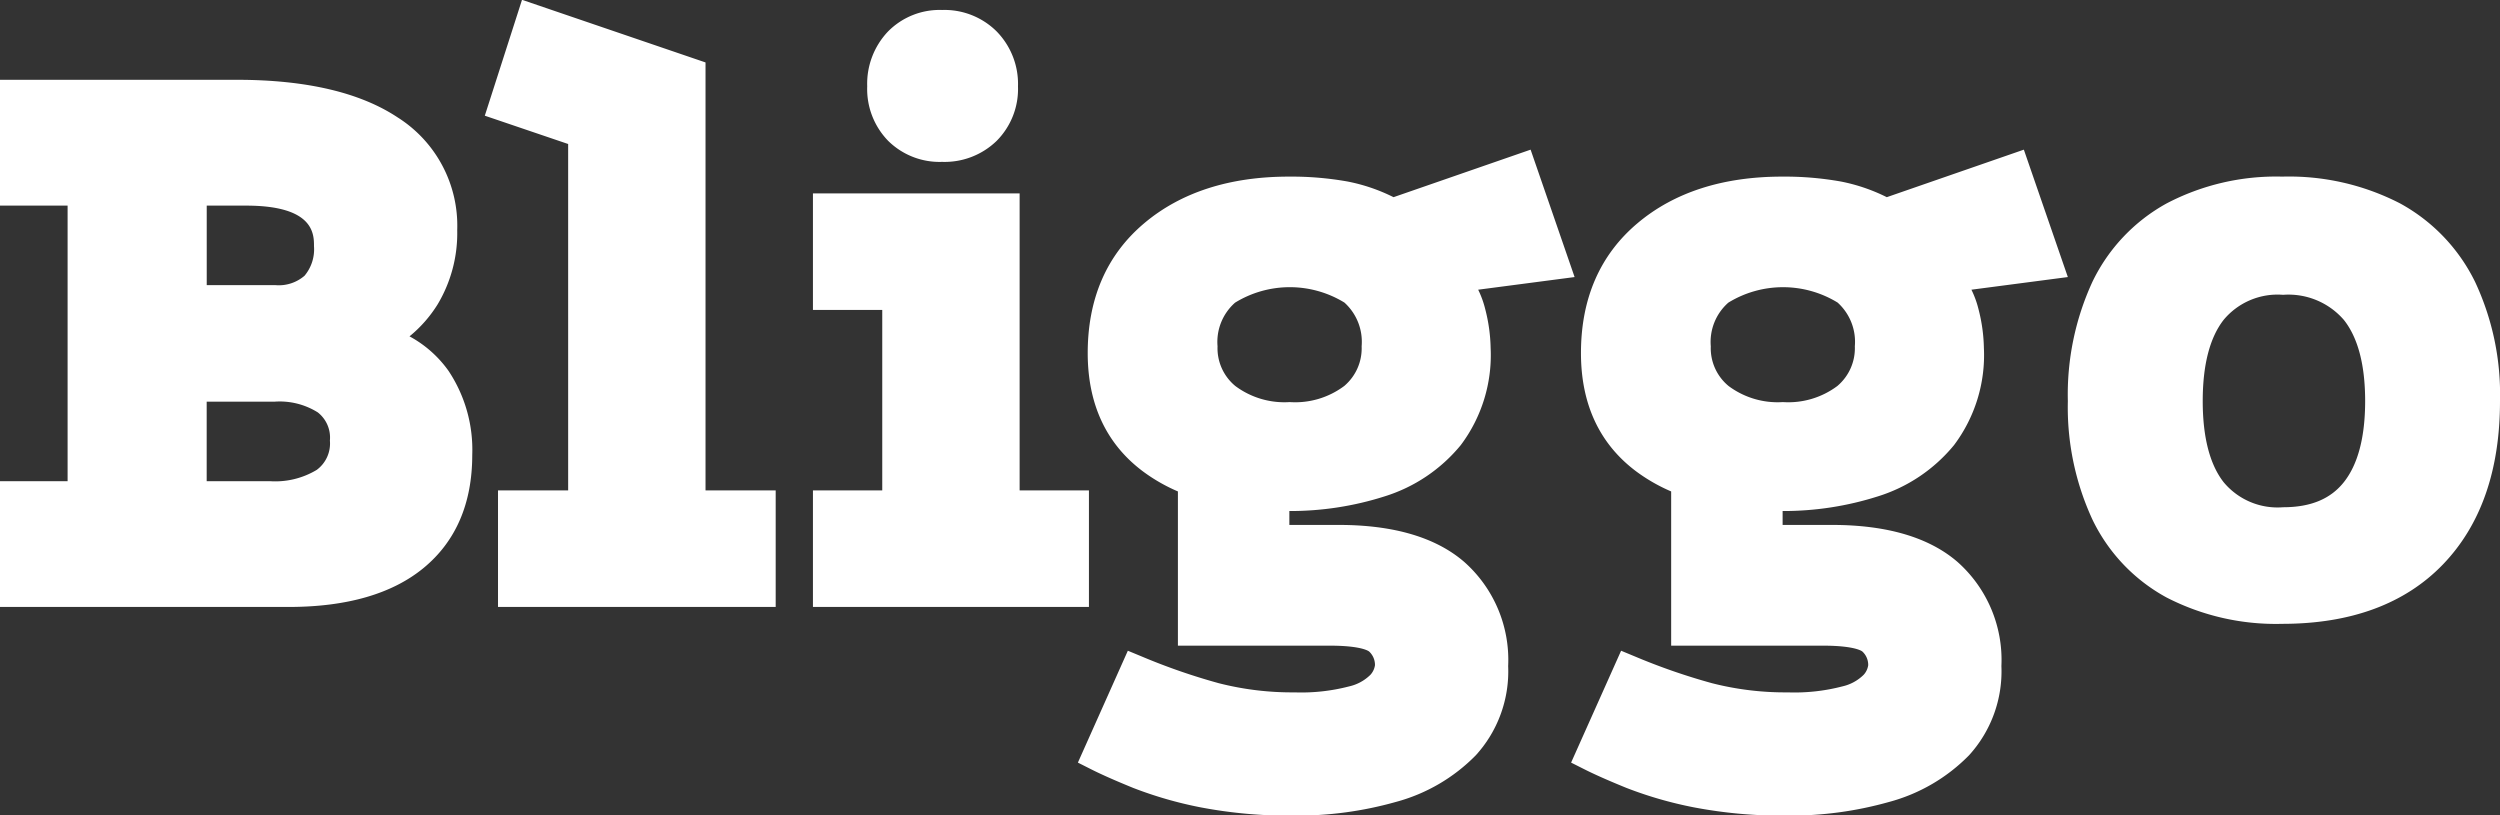 <?xml version="1.0" encoding="UTF-8"?> <svg xmlns="http://www.w3.org/2000/svg" id="logo" width="233" height="76" viewBox="0 0 233 76"><rect x="0" y="0" width="233" height="76" fill="#333333" stroke="none"/><defs><style> .cls-1 { fill: #ffffff; fill-rule: evenodd; } </style></defs><path id="logo-2" data-name="logo" class="cls-1" d="M38.166,31.348a12.02,12.02,0,0,0,2.632-3,12.932,12.932,0,0,0,1.815-6.892,11.936,11.936,0,0,0-5.561-10.519c-3.5-2.321-8.534-3.5-14.968-3.5H0V19.164H6.3V44.845H0V56.568H26.91c5.405,0,9.63-1.219,12.558-3.624,3.017-2.479,4.546-6.029,4.546-10.549A13.272,13.272,0,0,0,41.8,34.561,10.7,10.7,0,0,0,38.166,31.348Zm-18.9,6.087h6.324a6.692,6.692,0,0,1,4.028,1,2.983,2.983,0,0,1,1.129,2.627,3.056,3.056,0,0,1-1.226,2.73,7.51,7.51,0,0,1-4.4,1.053H19.263v-7.41Zm9.129-11.747a3.665,3.665,0,0,1-2.728.887h-6.4V19.164H22.94c6.324,0,6.324,2.651,6.324,3.784A3.83,3.83,0,0,1,28.392,25.688ZM65.755,5.819L48.652-.017l-3.468,10.8,7.768,2.638V45.708H46.414v10.86h25.88V45.708H65.755V5.819Zm35.734,39.889h-6.46V18.027H75.766v10.86h6.46v16.82h-6.46v10.86h25.723V45.708ZM87.81,15.087a6.963,6.963,0,0,0,5.067-1.947,6.855,6.855,0,0,0,2-5.091A6.994,6.994,0,0,0,92.888,2.93a6.886,6.886,0,0,0-5.078-2,6.749,6.749,0,0,0-5.053,2.012,7.07,7.07,0,0,0-1.933,5.1,6.929,6.929,0,0,0,1.946,5.078A6.819,6.819,0,0,0,87.81,15.087Zm48.661,37.288h0c-2.649-2.291-6.582-3.452-11.691-3.452h-4.612V47.628a28.951,28.951,0,0,0,8.876-1.365,14.9,14.9,0,0,0,7.1-4.779,13.961,13.961,0,0,0,2.783-9.048,15.515,15.515,0,0,0-.51-3.65A8.968,8.968,0,0,0,137.766,27l8.987-1.178-4.1-11.874-12.775,4.429a16.708,16.708,0,0,0-4.279-1.459,29.689,29.689,0,0,0-5.485-.457c-5.517,0-10.048,1.461-13.468,4.341-3.5,2.946-5.271,7.019-5.271,12.107,0,4.757,1.73,8.465,5.142,11.021a16.051,16.051,0,0,0,3.264,1.872V60.175h14.147c3.082,0,3.672.545,3.677,0.549A1.7,1.7,0,0,1,128.147,62a1.676,1.676,0,0,1-.423.89,4.1,4.1,0,0,1-1.986,1.082,17.672,17.672,0,0,1-5.083.557,27.564,27.564,0,0,1-7.059-.853,57.948,57.948,0,0,1-7.174-2.487l-1.307-.541-4.656,10.426,1.252,0.632c0.967,0.487,2.249,1.054,3.921,1.735a37,37,0,0,0,6.244,1.8,43.877,43.877,0,0,0,8.779.775,33.953,33.953,0,0,0,9.431-1.273,16.366,16.366,0,0,0,7.464-4.356,11.623,11.623,0,0,0,3.011-8.309A12.2,12.2,0,0,0,136.471,52.375Zm-16.282-14.9a7.648,7.648,0,0,1-5.057-1.5,4.559,4.559,0,0,1-1.657-3.7,4.877,4.877,0,0,1,1.635-4.068A9.745,9.745,0,0,1,125.3,28.2a4.932,4.932,0,0,1,1.605,4.075,4.6,4.6,0,0,1-1.584,3.666l-0.047.039A7.624,7.624,0,0,1,120.189,37.474Zm62.254,14.9h0c-2.649-2.291-6.583-3.452-11.691-3.452h-4.612V47.628a28.961,28.961,0,0,0,8.876-1.365,14.9,14.9,0,0,0,7.1-4.779,13.961,13.961,0,0,0,2.783-9.048,15.515,15.515,0,0,0-.51-3.65A9.031,9.031,0,0,0,183.736,27l8.987-1.178-4.1-11.874-12.774,4.429a16.721,16.721,0,0,0-4.279-1.459,29.7,29.7,0,0,0-5.485-.457c-5.518,0-10.049,1.461-13.466,4.341-3.5,2.946-5.273,7.019-5.273,12.107,0,4.757,1.731,8.465,5.142,11.021a16.116,16.116,0,0,0,3.264,1.872V60.175h14.146c3.083,0,3.673.545,3.677,0.549A1.7,1.7,0,0,1,174.117,62a1.676,1.676,0,0,1-.423.89,4.1,4.1,0,0,1-1.987,1.082,17.664,17.664,0,0,1-5.082.557,27.559,27.559,0,0,1-7.059-.853,57.948,57.948,0,0,1-7.174-2.487l-1.305-.541-4.66,10.426,1.255,0.632c0.966,0.487,2.249,1.054,3.922,1.735a36.888,36.888,0,0,0,6.244,1.8,43.848,43.848,0,0,0,8.777.775,33.958,33.958,0,0,0,9.431-1.273,16.357,16.357,0,0,0,7.463-4.356,11.624,11.624,0,0,0,3.012-8.309A12.211,12.211,0,0,0,182.443,52.375Zm-16.284-14.9a7.645,7.645,0,0,1-5.056-1.5,4.561,4.561,0,0,1-1.658-3.7,4.881,4.881,0,0,1,1.635-4.068,9.744,9.744,0,0,1,10.186-.007,4.929,4.929,0,0,1,1.605,4.075,4.607,4.607,0,0,1-1.63,3.7A7.624,7.624,0,0,1,166.159,37.474Zm64.507-11.227a16.679,16.679,0,0,0-6.986-7.294,22.56,22.56,0,0,0-10.973-2.493,21.981,21.981,0,0,0-10.783,2.5,16.519,16.519,0,0,0-6.909,7.3,25.1,25.1,0,0,0-2.292,11.121,24.907,24.907,0,0,0,2.292,11.043,16.3,16.3,0,0,0,6.918,7.266,22.273,22.273,0,0,0,10.774,2.451c6.4,0,11.441-1.865,14.981-5.543S233,43.808,233,37.376A24.7,24.7,0,0,0,230.666,26.246ZM212.785,47.275a6.529,6.529,0,0,1-5.545-2.338c-1.291-1.657-1.946-4.2-1.946-7.561s0.655-5.9,1.946-7.561a6.534,6.534,0,0,1,5.545-2.338,6.82,6.82,0,0,1,5.67,2.347c1.312,1.66,1.977,4.2,1.977,7.552s-0.665,5.894-1.977,7.552C217.205,46.508,215.35,47.275,212.785,47.275Z"></path></svg> 